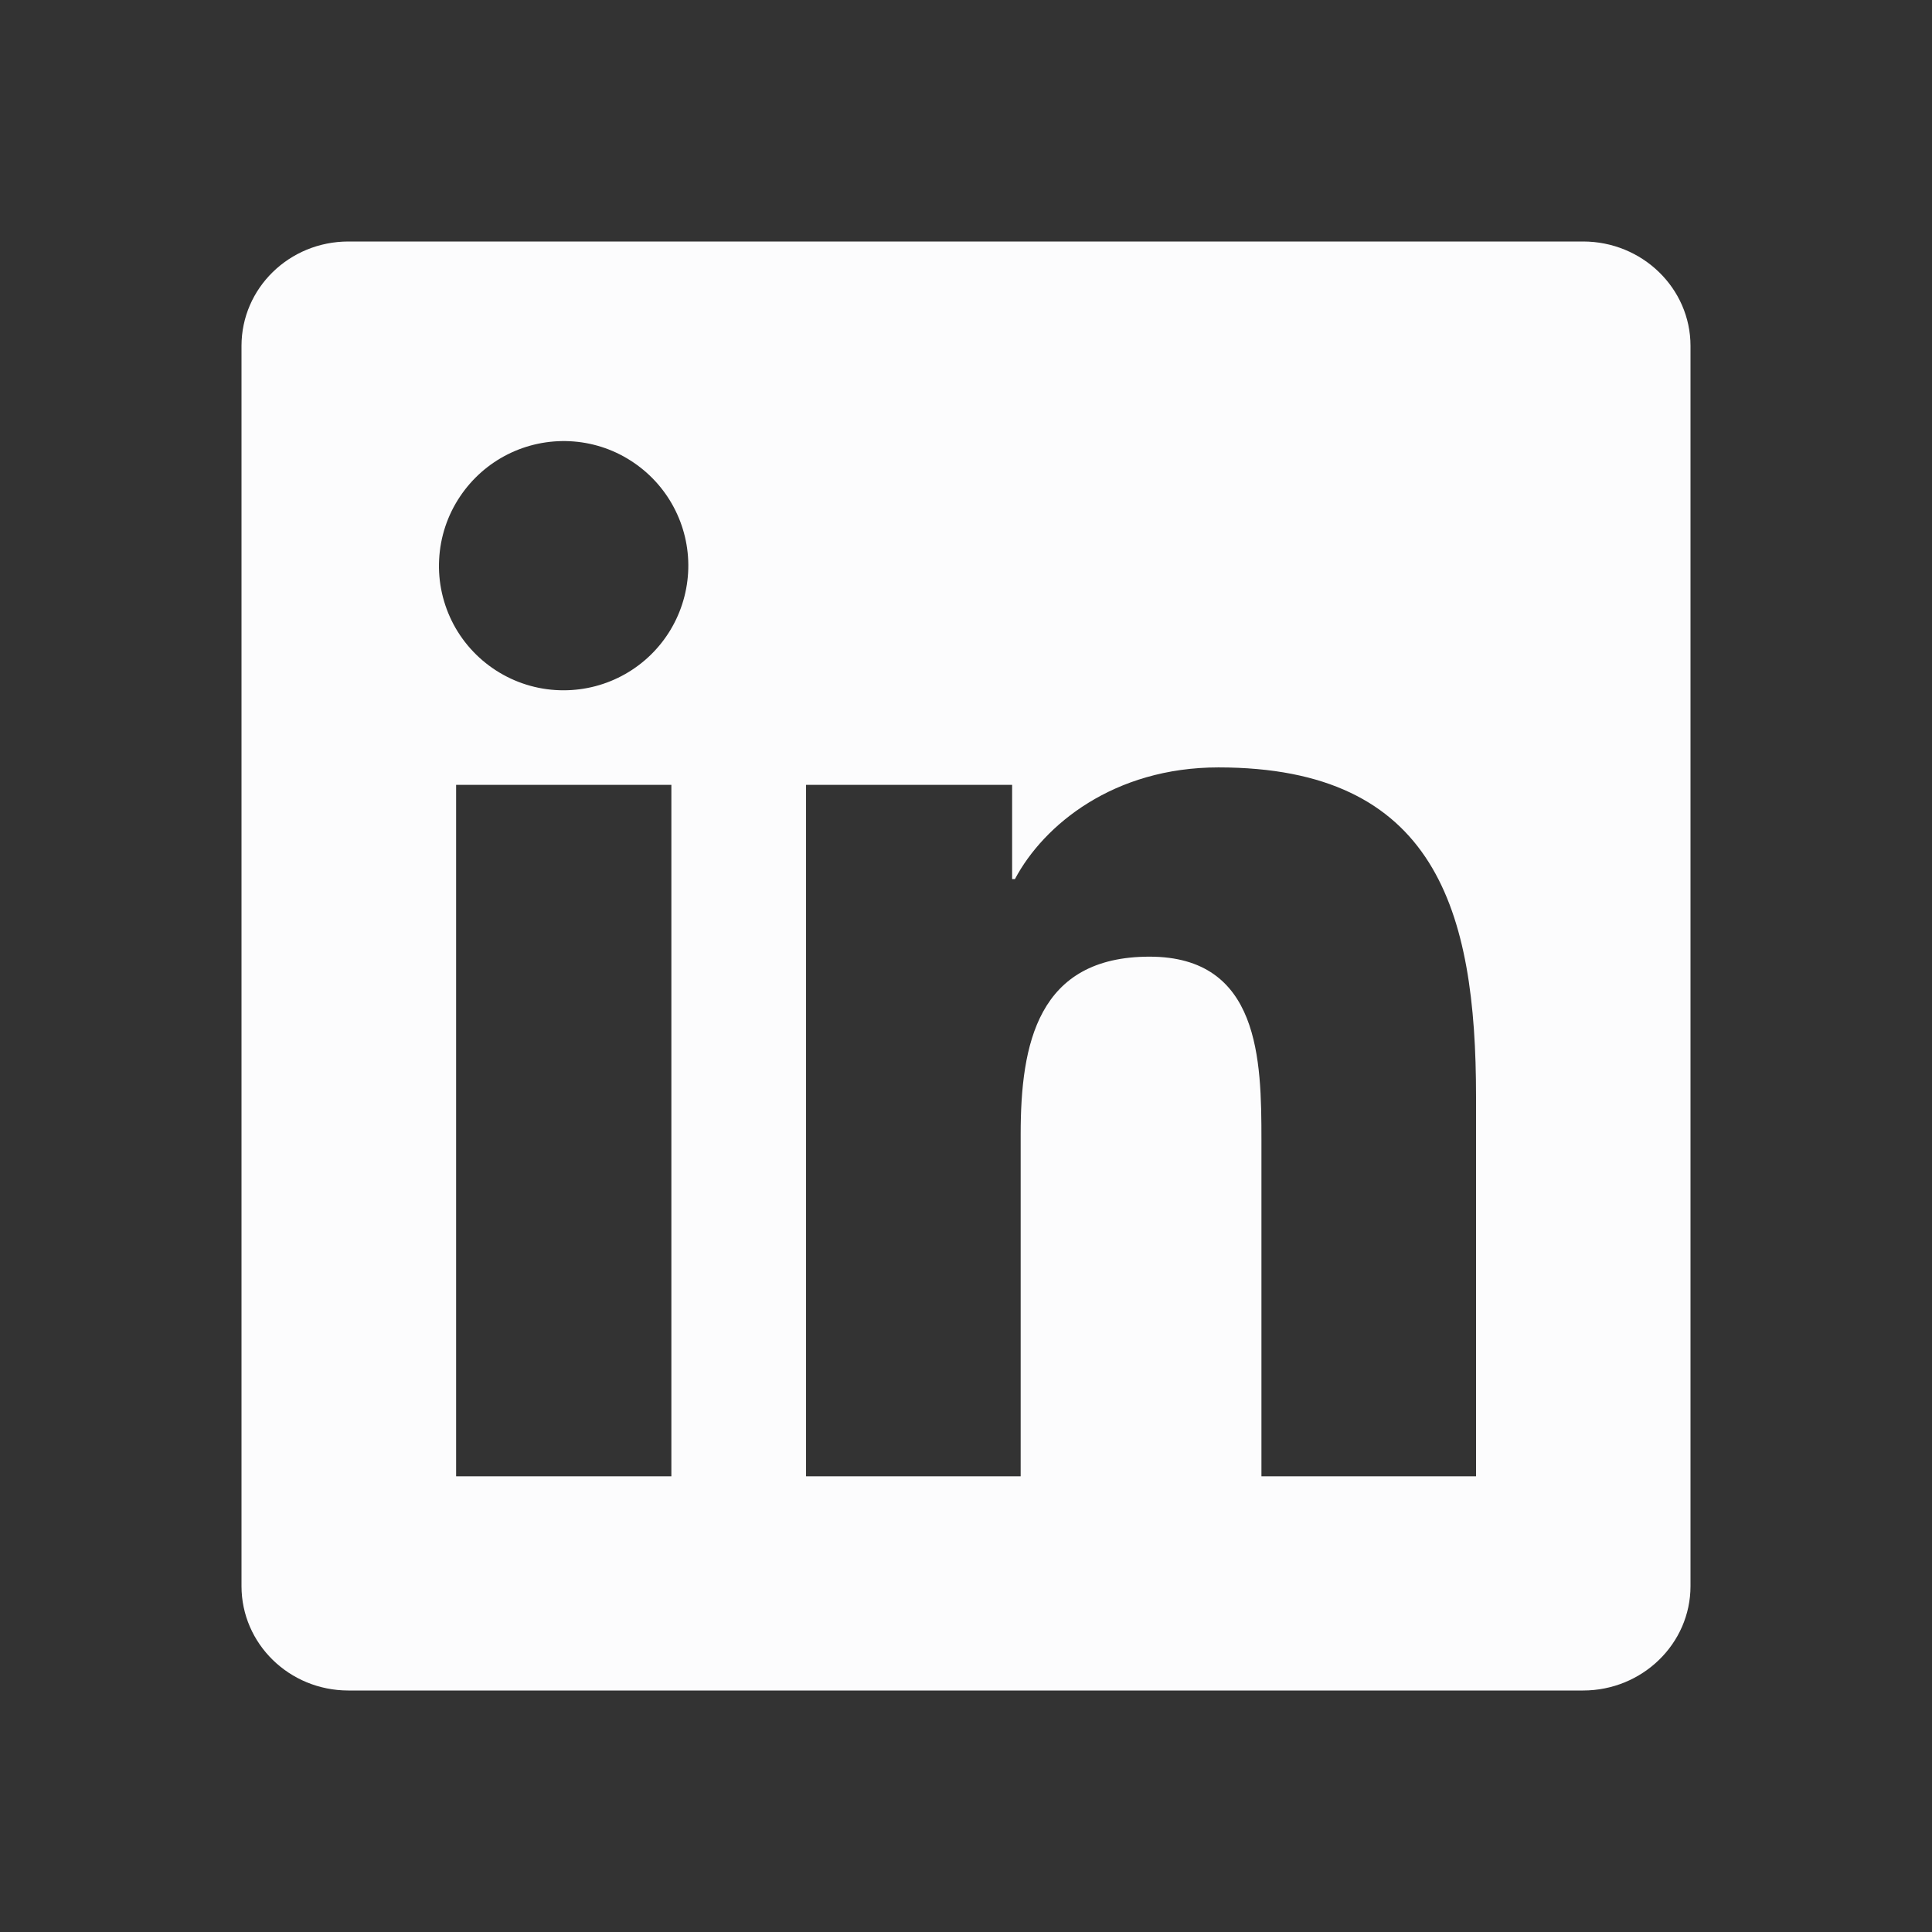 <svg width="24" height="24" viewBox="0 0 24 24" fill="none" xmlns="http://www.w3.org/2000/svg">
<rect x="0" y="0" width="24" height="24" fill="#333333" stroke="none"/>
<path d="M18.335 18.339H15.67V14.162C15.67 13.166 15.65 11.884 14.28 11.884C12.891 11.884 12.679 12.968 12.679 14.089V18.339H10.013V9.75H12.573V10.92H12.608C12.966 10.246 13.836 9.533 15.136 9.533C17.836 9.533 18.336 11.311 18.336 13.624V18.339H18.335ZM7.003 8.575C6.722 8.576 6.447 8.5 6.206 8.356C5.965 8.212 5.767 8.005 5.635 7.758C5.503 7.51 5.44 7.231 5.455 6.951C5.469 6.67 5.559 6.399 5.716 6.166C5.865 5.944 6.068 5.764 6.307 5.644C6.546 5.524 6.812 5.468 7.079 5.481C7.346 5.494 7.606 5.576 7.831 5.72C8.057 5.863 8.242 6.062 8.368 6.298C8.494 6.534 8.557 6.798 8.55 7.066C8.543 7.333 8.467 7.594 8.33 7.823C8.192 8.053 7.998 8.242 7.765 8.374C7.532 8.506 7.269 8.575 7.002 8.575H7.003ZM8.339 18.339H5.666V9.75H8.34V18.339H8.339ZM19.67 3H4.329C3.593 3 3 3.58 3 4.297V19.703C3 20.42 3.594 21 4.328 21H19.666C20.4 21 21 20.42 21 19.703V4.297C21 3.58 20.4 3 19.666 3H19.67Z" fill="#FCFCFD"/>
</svg>
